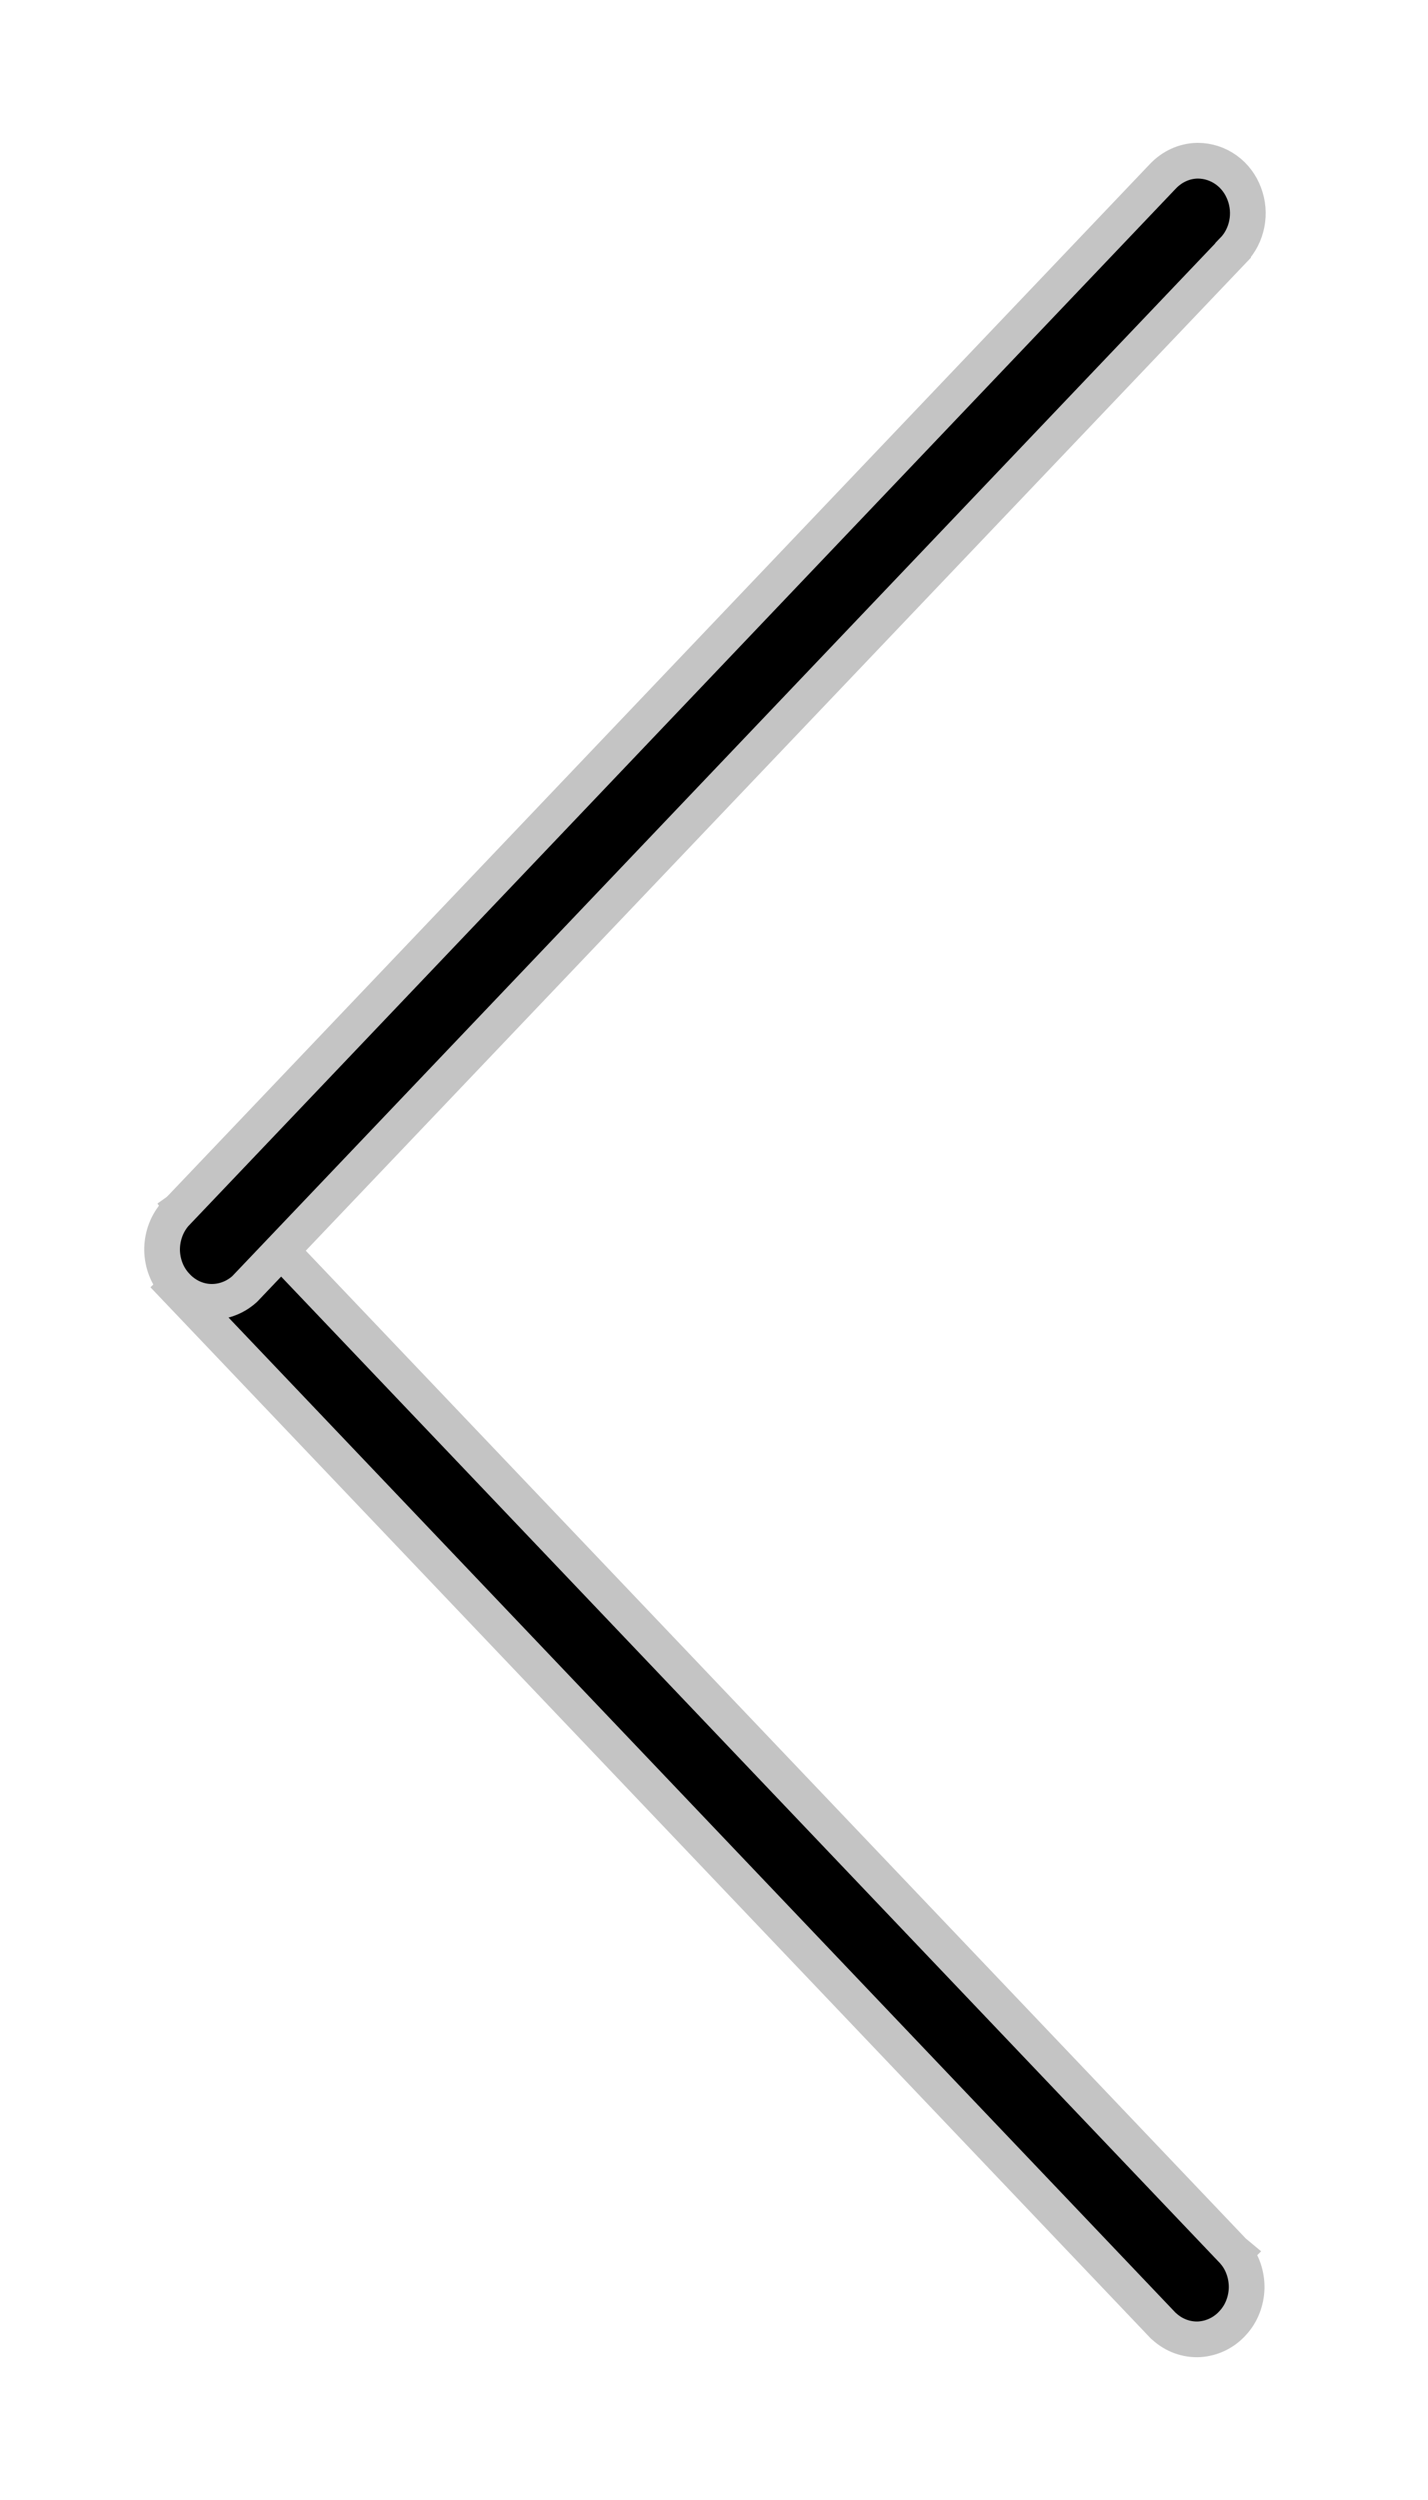 <svg width="8" height="14" viewBox="0 0 8 14" fill="none" xmlns="http://www.w3.org/2000/svg">
<path d="M1.352 6.773C1.361 6.781 1.369 6.789 1.377 6.797L1.378 6.797L6.911 12.609L6.917 12.614L6.916 12.615C6.962 12.67 6.985 12.741 6.984 12.813C6.982 12.885 6.956 12.955 6.907 13.008C6.859 13.062 6.792 13.095 6.72 13.1C6.647 13.104 6.577 13.078 6.523 13.029L6.517 13.024L6.517 13.024L0.984 7.212C0.984 7.212 0.984 7.212 0.984 7.212L0.984 7.212L1.056 7.143L1.352 6.773ZM1.352 6.773L1.409 6.711L1.182 6.71C1.125 6.71 1.069 6.728 1.022 6.762L1.052 6.803L1.352 6.773Z" fill="black" stroke="#C4C4C4" stroke-width="0.2"/>
<path d="M6.71 0.9L6.71 0.9L6.709 0.9C6.634 0.901 6.565 0.934 6.514 0.988C6.514 0.988 6.514 0.988 6.514 0.988L0.981 6.799L0.981 6.799L0.976 6.805C0.93 6.861 0.907 6.932 0.908 7.003C0.91 7.075 0.936 7.145 0.985 7.198C1.033 7.252 1.1 7.286 1.172 7.29C1.245 7.294 1.315 7.268 1.369 7.22L1.369 7.22L1.375 7.214L6.908 1.403C6.908 1.402 6.908 1.402 6.908 1.402C6.948 1.361 6.974 1.309 6.985 1.253C6.996 1.197 6.991 1.139 6.971 1.086C6.951 1.032 6.916 0.985 6.87 0.952C6.823 0.918 6.767 0.9 6.71 0.9Z" fill="black" stroke="#C4C4C4" stroke-width="0.2"/>
</svg>
